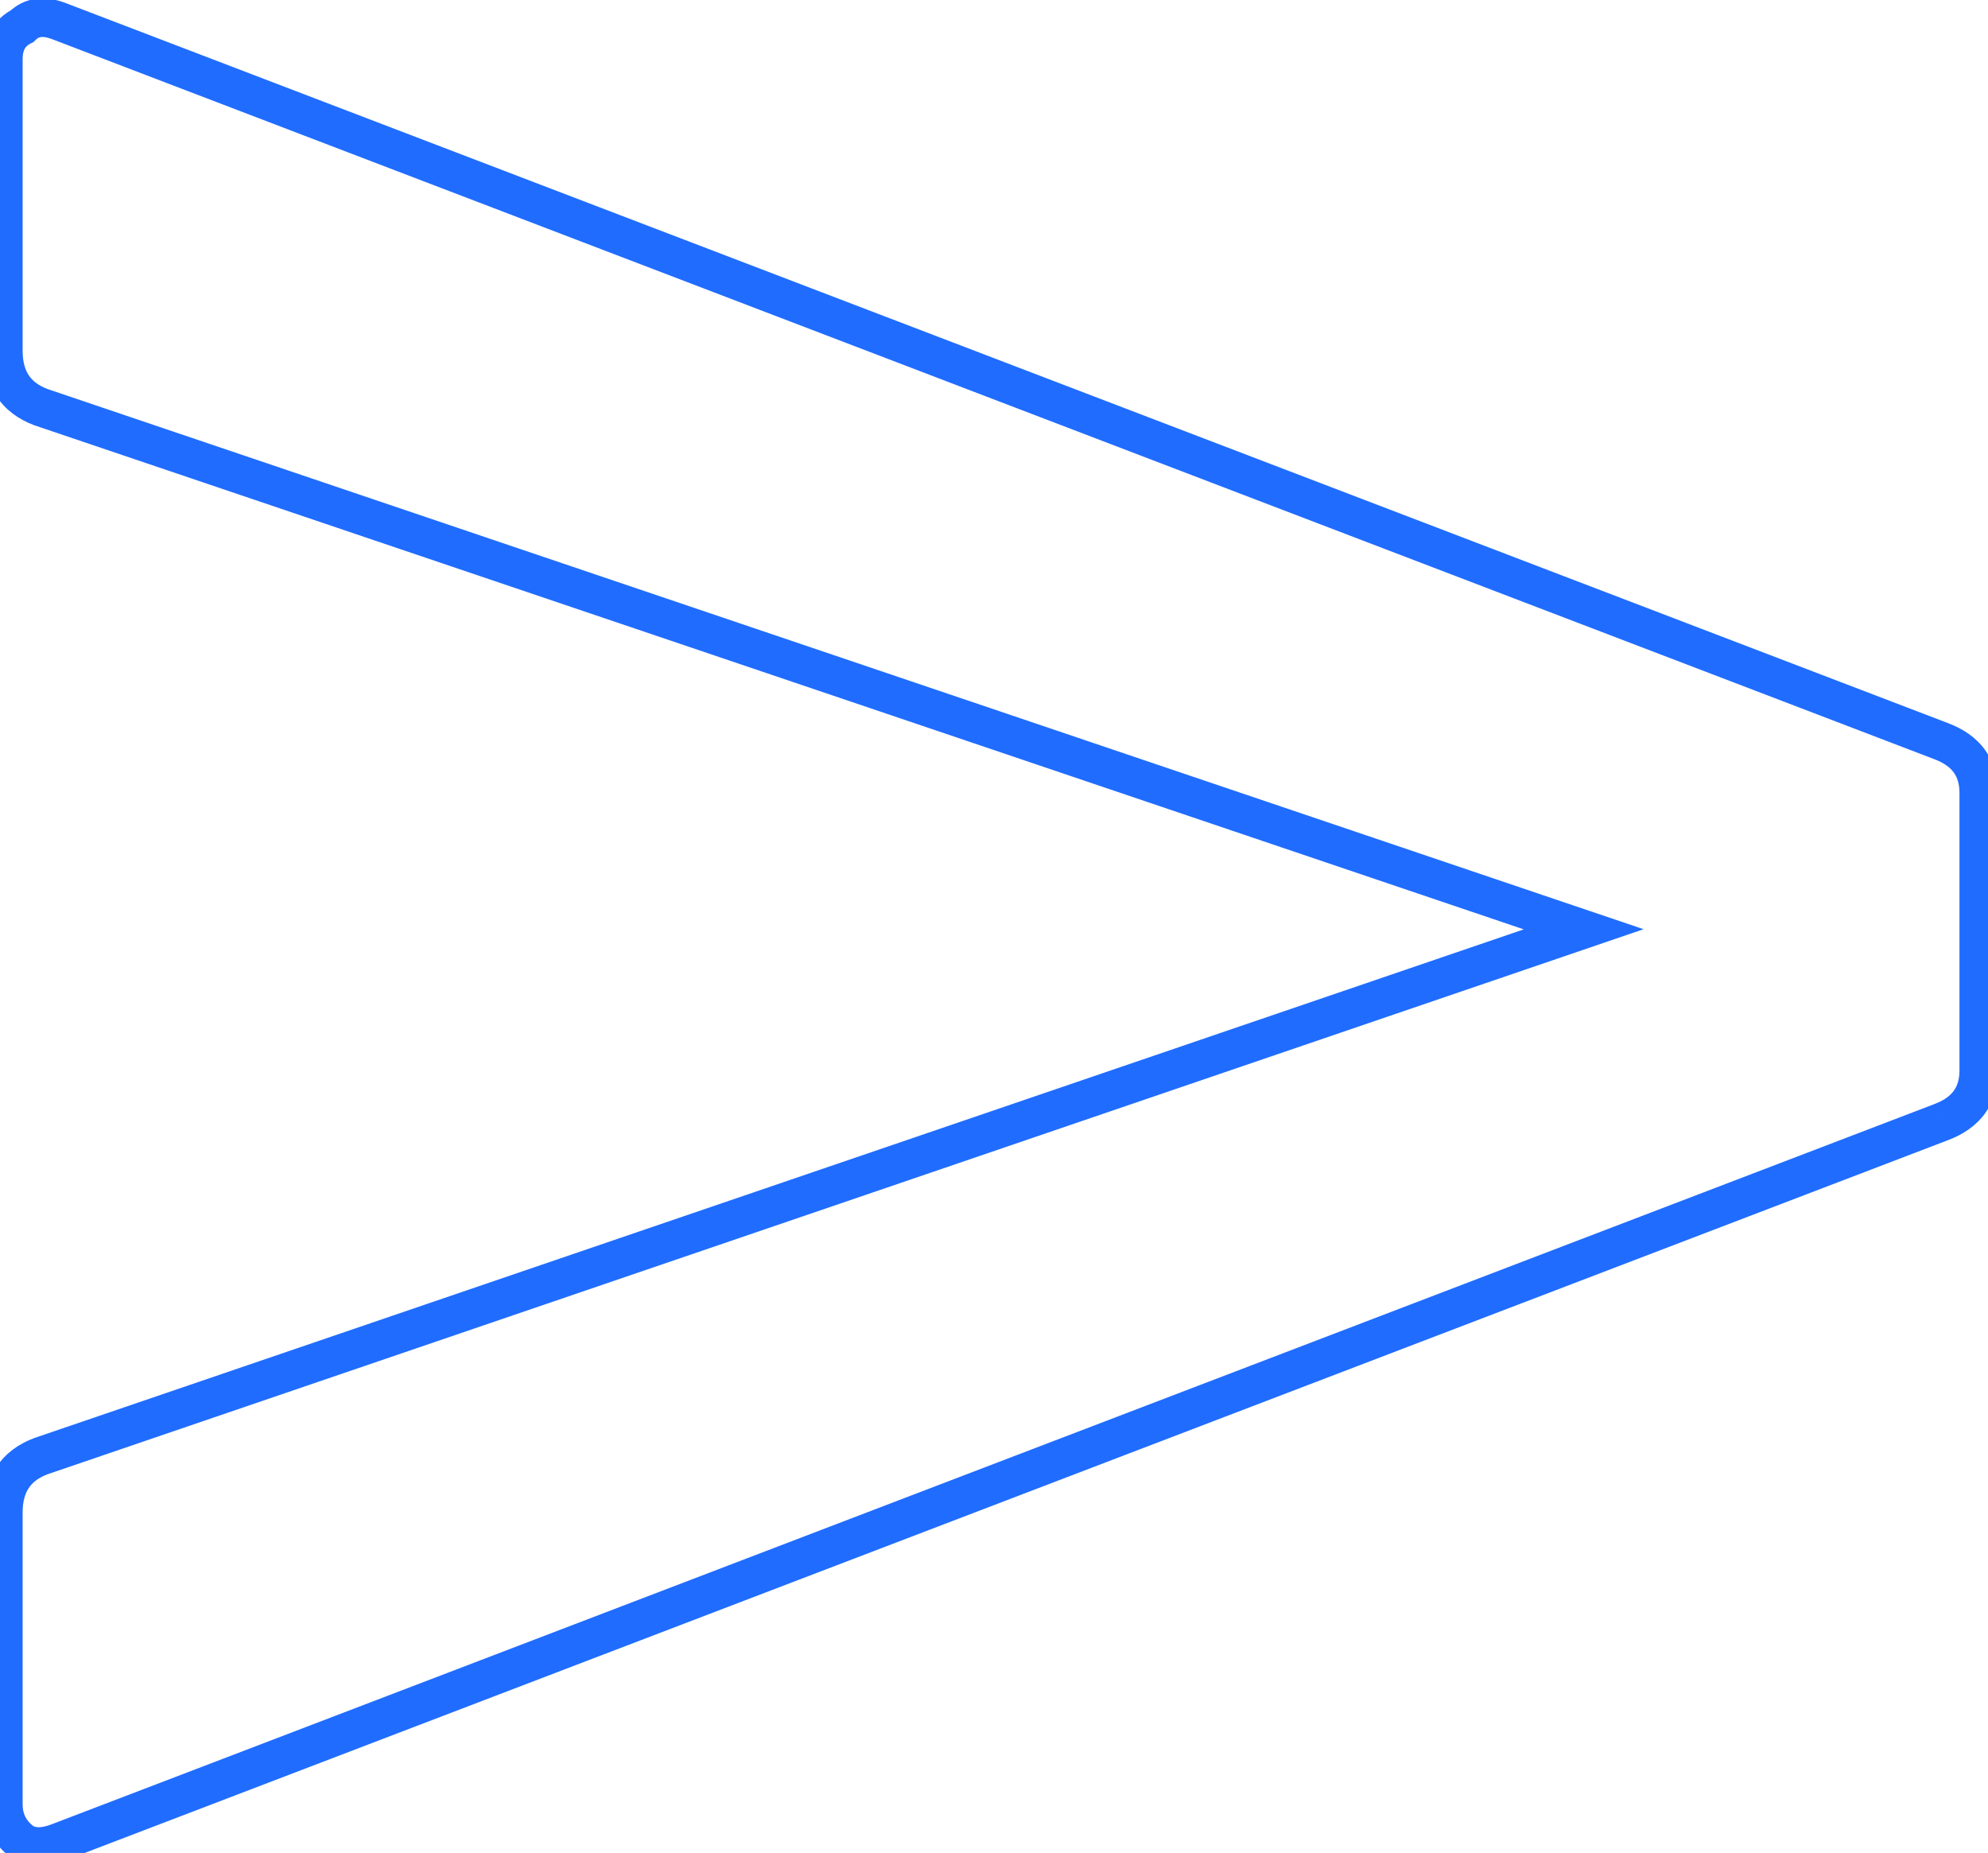 <svg width="147" height="137" viewBox="0 0 147 137" fill="none" xmlns="http://www.w3.org/2000/svg">
<path d="M4.42 136.178L3.891 134.854L3.901 134.85L3.911 134.846L4.42 136.178ZM143.533 82.968L143.024 81.636L143.033 81.632L143.533 82.968ZM143.533 54.797L143.033 56.132L143.024 56.129L143.533 54.797ZM4.42 1.586L3.911 2.918L3.901 2.914L3.891 2.91L4.42 1.586ZM1.638 1.934L2.646 2.942L2.483 3.106L2.276 3.209L1.638 1.934ZM3.029 30.104L2.572 31.455L2.55 31.448L2.528 31.44L3.029 30.104ZM117.102 68.708L117.559 67.358L121.532 68.702L117.563 70.058L117.102 68.708ZM3.029 107.66L2.528 106.325L2.548 106.317L2.568 106.311L3.029 107.66ZM1.638 136.178L0.847 137.365L0.814 137.343L0.782 137.319L1.638 136.178ZM3.911 134.846L143.024 81.636L144.043 84.299L4.93 137.51L3.911 134.846ZM143.033 81.632C143.766 81.358 144.205 81.011 144.467 80.651C144.724 80.298 144.89 79.823 144.89 79.142H147.742C147.742 80.316 147.444 81.406 146.773 82.328C146.108 83.243 145.156 83.882 144.034 84.303L143.033 81.632ZM144.89 79.142V58.623H147.742V79.142H144.89ZM144.89 58.623C144.89 57.942 144.724 57.467 144.467 57.114C144.205 56.754 143.766 56.407 143.033 56.132L144.034 53.462C145.156 53.883 146.108 54.521 146.773 55.436C147.444 56.359 147.742 57.449 147.742 58.623H144.89ZM143.024 56.129L3.911 2.918L4.93 0.254L144.043 53.465L143.024 56.129ZM3.891 2.91C3.462 2.739 3.189 2.721 3.032 2.74C2.9 2.757 2.782 2.806 2.646 2.942L0.63 0.926C1.189 0.366 1.883 0.01 2.678 -0.09C3.448 -0.186 4.219 -0.03 4.95 0.262L3.891 2.91ZM2.276 3.209C2.035 3.33 1.91 3.463 1.833 3.598C1.75 3.742 1.673 3.978 1.673 4.368H-1.179C-1.179 3.6 -1.025 2.85 -0.644 2.183C-0.257 1.506 0.313 1.002 1 0.659L2.276 3.209ZM1.673 4.368L1.673 25.931H-1.179L-1.179 4.368H1.673ZM1.673 25.931C1.673 26.763 1.856 27.339 2.129 27.748C2.398 28.152 2.829 28.506 3.53 28.769L2.528 31.44C1.374 31.007 0.414 30.318 -0.244 29.33C-0.899 28.348 -1.179 27.186 -1.179 25.931H1.673ZM3.486 28.754L117.559 67.358L116.645 70.059L2.572 31.455L3.486 28.754ZM117.563 70.058L3.49 109.01L2.568 106.311L116.641 67.359L117.563 70.058ZM3.53 108.995C2.829 109.258 2.398 109.613 2.129 110.016C1.856 110.425 1.673 111.002 1.673 111.833H-1.179C-1.179 110.579 -0.899 109.416 -0.244 108.434C0.414 107.446 1.374 106.758 2.528 106.325L3.53 108.995ZM1.673 111.833L1.673 133.396H-1.179L-1.179 111.833H1.673ZM1.673 133.396C1.673 134.106 1.925 134.611 2.493 135.038L0.782 137.319C-0.504 136.354 -1.179 135.004 -1.179 133.396H1.673ZM2.429 134.992C2.567 135.084 2.94 135.234 3.891 134.854L4.95 137.502C3.581 138.05 2.1 138.2 0.847 137.365L2.429 134.992Z" fill="#206CFF"/>
</svg>
